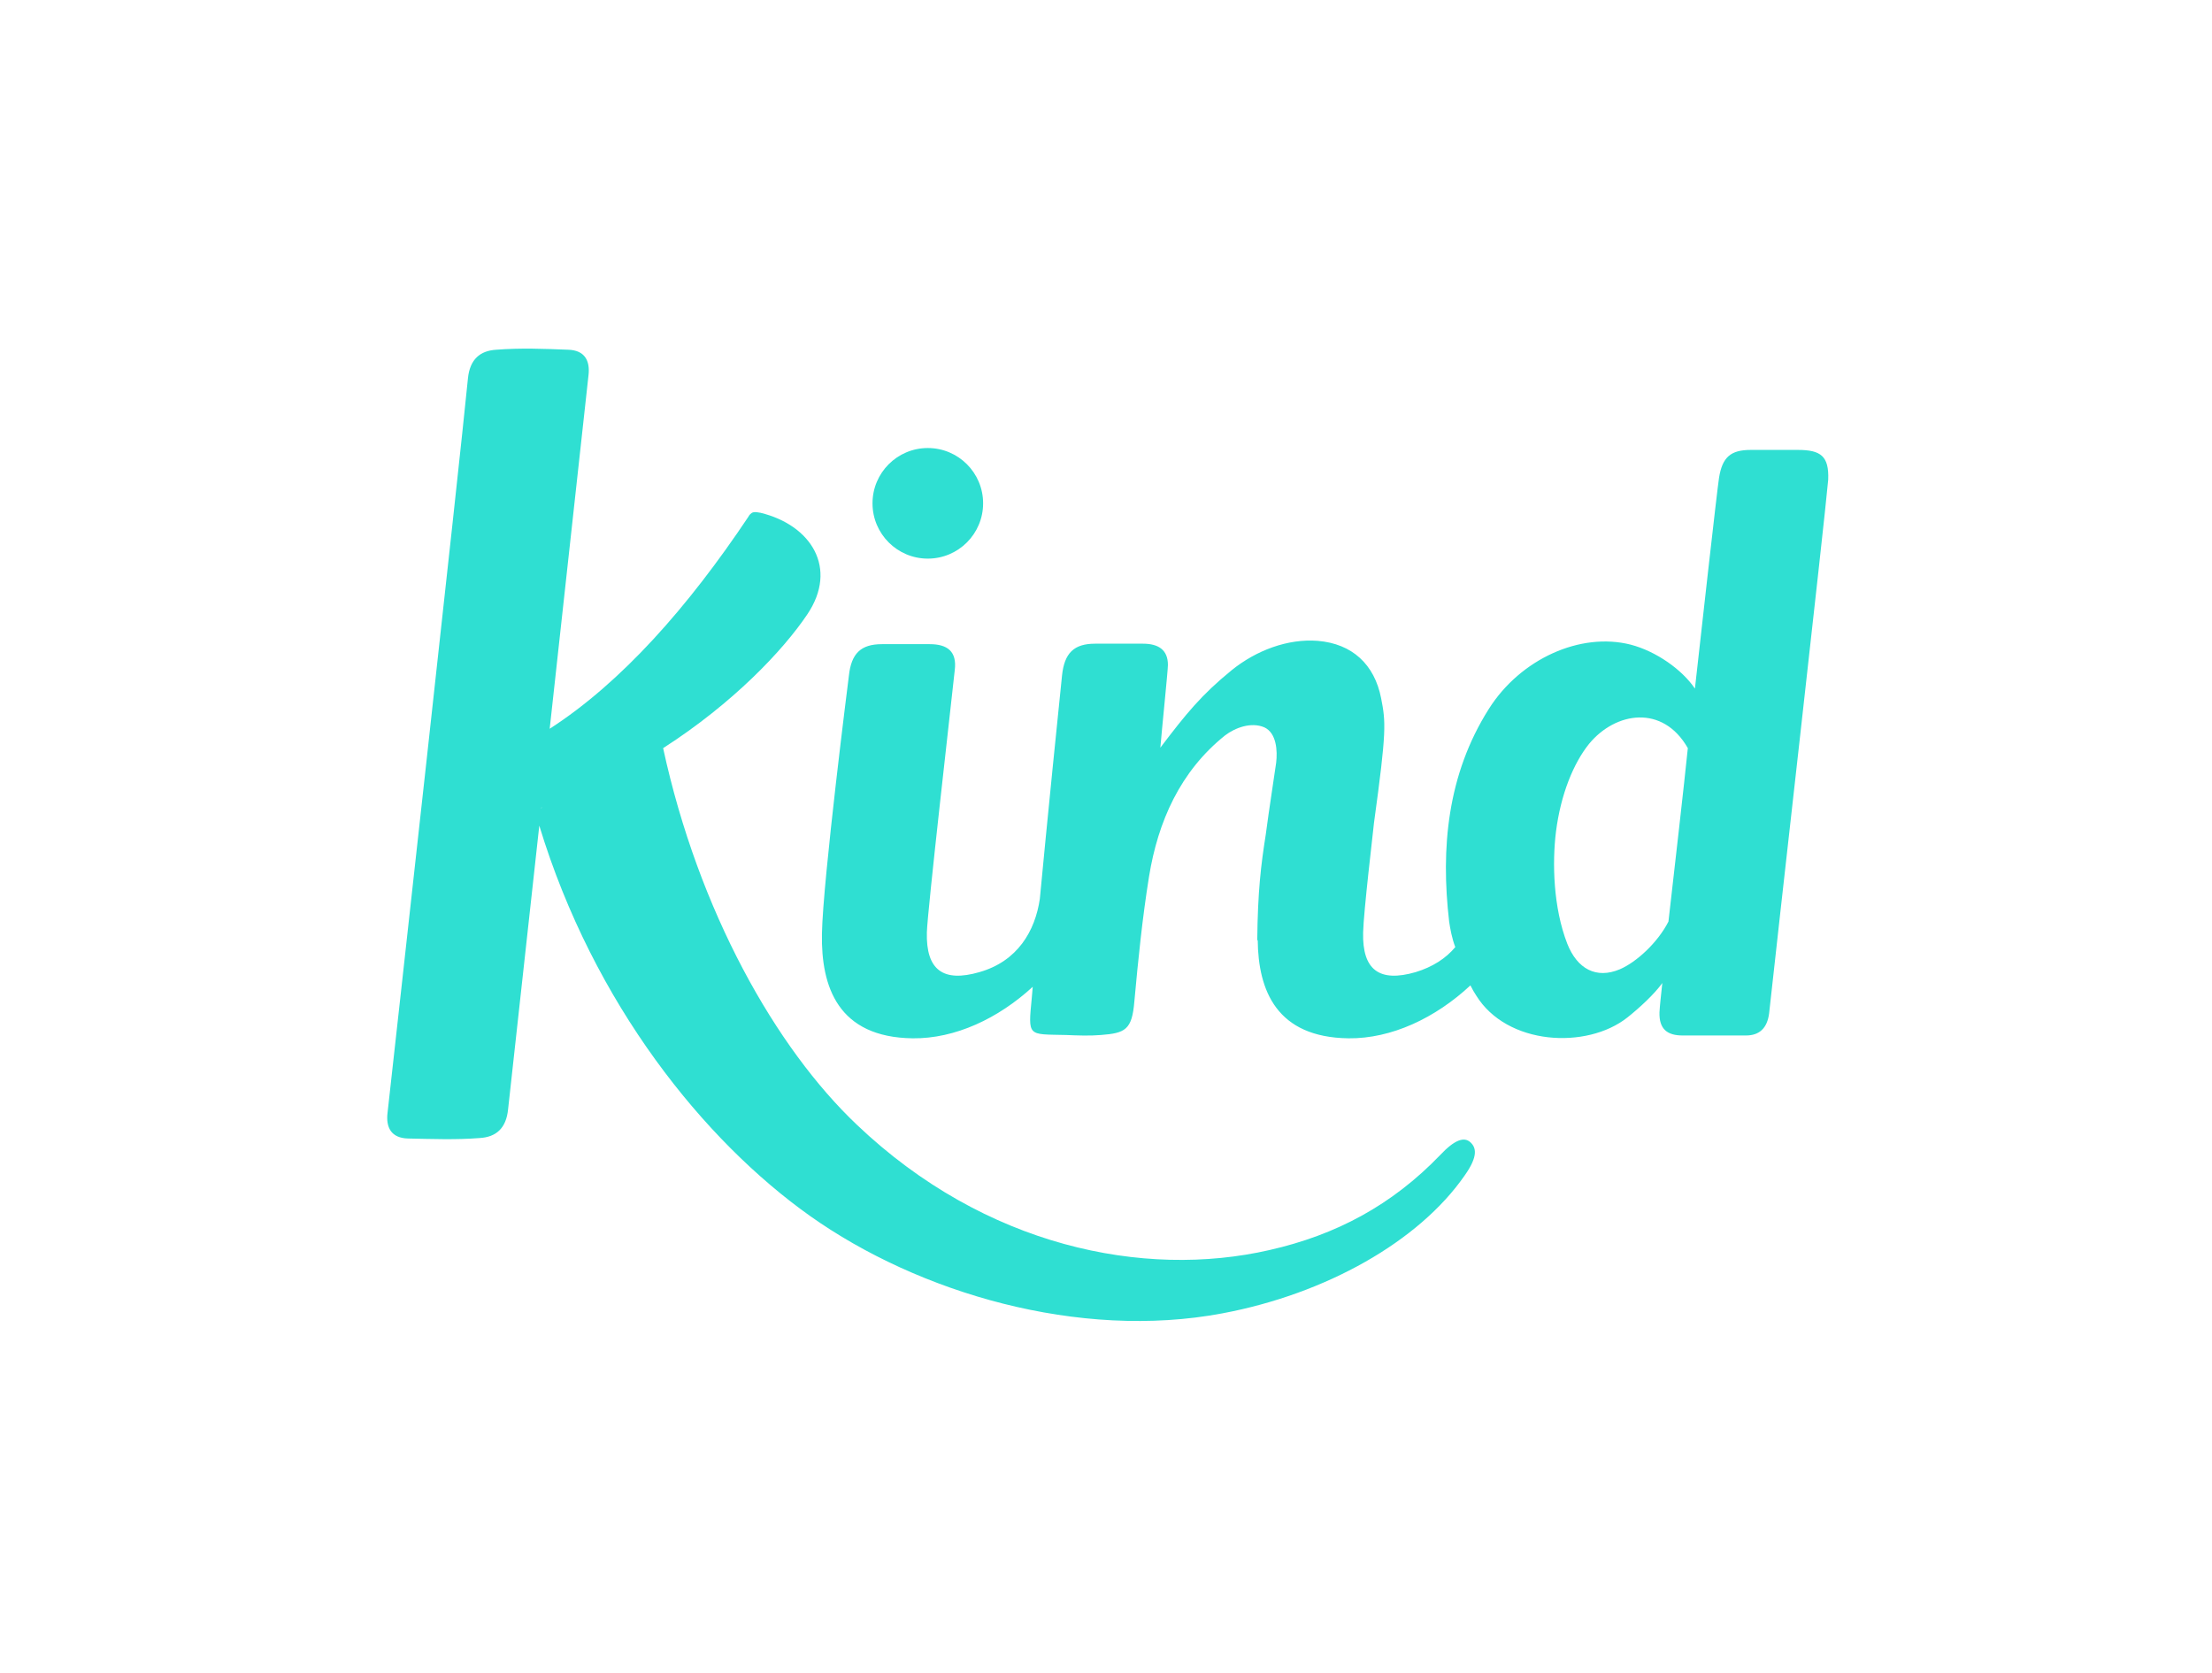 <?xml version="1.0" encoding="UTF-8"?>
<svg xmlns="http://www.w3.org/2000/svg" xmlns:xlink="http://www.w3.org/1999/xlink" width="468px" height="354px" viewBox="0 0 468 354">
  <!-- Generator: Sketch 51.3 (57544) - http://www.bohemiancoding.com/sketch -->
  <title>Artboard</title>
  <desc>Created with Sketch.</desc>
  <defs></defs>
  <g id="Artboard" stroke="none" stroke-width="1" fill="none" fill-rule="evenodd">
    <g id="kind-logo-teal" transform="translate(81, 73)" fill="#2FDFD2" fill-rule="nonzero">
      <path d="M299.4,22.2 C295.1,22.2 293.7,22.2 289.4,22.2 C285.2,22.2 283.4,23.7 282.7,28.1 C282.3,30.6 278.7,62.8 277.6,72.7 C274.9,68.7 269.4,64.8 264,63.4 C253.4,60.7 240.7,66.4 234,77 C225.2,90.9 223.8,106.5 225.6,122 C225.8,123.4 226.2,125.6 226.9,127.4 C224.9,129.8 222.1,131.6 218.5,132.7 C210.9,134.9 207.2,132.3 207.4,124.3 C207.5,119.9 209.5,103.1 209.7,101.1 C212.4,81.5 212.2,79.8 211.2,74.7 C209.8,67.6 205.1,63.2 197.8,62.6 C191.5,62.1 184.8,64.6 179.6,68.8 C173.1,74.1 169.9,78.1 164.5,85.2 C164.8,81.5 166.1,68.9 166.1,67.7 C166.1,64.5 164.1,63.2 160.8,63.2 C159.4,63.2 152,63.2 150.7,63.2 C146.2,63.2 144.2,65.2 143.7,69.9 C143.5,71.6 140.3,103.3 139,117.2 C138,124 134.3,130.4 126.2,132.7 C118.6,134.9 114.9,132.3 115.1,124.3 C115.2,119.9 120.3,75.4 121,68.8 C121.5,64.8 119.4,63.3 115.7,63.3 C112.3,63.3 108.9,63.3 105.6,63.3 C101.1,63.3 99.1,65.3 98.6,70 C98.6,70 93.1,113.2 92.9,124.6 C92.7,135.8 96.3,146.5 112.1,146.7 C121.1,146.8 130.2,142.5 137.5,135.8 C137.4,136.6 137.4,137.3 137.3,138.1 C136.5,146.5 136.4,145.8 144.6,146 C146.9,146.1 149.6,146.2 151.9,146 C157.1,145.6 158.5,144.9 159,138.9 C159.8,130.1 160.7,121.2 162.1,112.5 C164,100.8 168.7,90.2 178.2,82.6 C180.3,81 183.7,79.7 186.5,80.9 C189.1,82.1 189.3,85.9 189,88.4 C189,88.6 187.4,98.9 186.8,103.6 C185.8,109.9 185.1,115.6 185,126 L185.1,125.9 C185.2,136.6 189.1,146.5 204.3,146.7 C213.4,146.8 222.7,142.4 230.1,135.5 C230.5,136.3 230.9,137 231.3,137.6 C237.8,148.2 254.7,149.1 263.3,142.3 C265.7,140.4 269,137.4 270.7,135 C270.4,137.9 270.2,139.5 270.1,141.2 C270,144.8 271.8,146.1 275,146.1 C280.3,146.1 283,146.1 288.4,146.1 C291.2,146.1 292.9,144.6 293.3,141.4 C294.8,127.4 305,37.6 305.8,28.5 C306,23.5 304.2,22.2 299.4,22.2 Z M272,122 C269.7,126.5 265.2,130.6 261.7,132.1 C256.7,134.2 252.7,132 250.6,126.7 C247.6,119 247.4,109.5 248.2,103 C249.2,95.1 251.9,88.5 255.2,84.4 C260.8,77.6 270.8,76 276.1,85.3 C275.3,93.2 273.3,110.6 272,122 Z" id="Shape"></path>
      <circle id="Oval" cx="115.3" cy="33.5" r="11.7"></circle>
      <path d="M230.1,168.7 C228.8,167.5 226.8,168.1 223.7,171.4 C213.5,182 201.7,188.3 187.6,191.5 C161,197.6 127.4,190.8 100.3,165 C83.2,148.8 66.8,119.9 59.3,85.3 C74.1,75.8 84.7,64.6 89.8,57 C96.4,47.2 90.6,38.1 79.9,35.5 C79.3,35.4 78.8,35.3 78.4,35.4 C77.9,35.5 77.5,36 77.3,36.4 C64.6,55.4 50.5,71.4 35.3,81.2 L43.5,6.5 C43.9,3.3 42.7,1.1 39.2,1 C34.2,0.8 29.1,0.6 24,1 C20.6,1.2 18.4,3 18,7.1 C16.2,25.6 2.2,151.7 1,162.4 C0.6,165.6 1.8,167.8 5.3,167.9 C10.4,168 15.5,168.2 20.5,167.8 C23.9,167.6 26.1,165.8 26.5,161.7 L33.1,101.7 C44.6,139.5 68,168.4 90.4,184.3 C113.4,200.6 147.3,210.6 177.6,204.9 C199.5,200.8 219.2,189.7 228.9,175.7 C231.8,171.6 231.3,169.8 230.1,168.7 Z M33.8,97.8 L33.5,98 L33.5,97.9 C33.6,97.9 33.7,97.9 33.8,97.8 Z" id="Shape"></path>
    </g>
  </g>
</svg>
